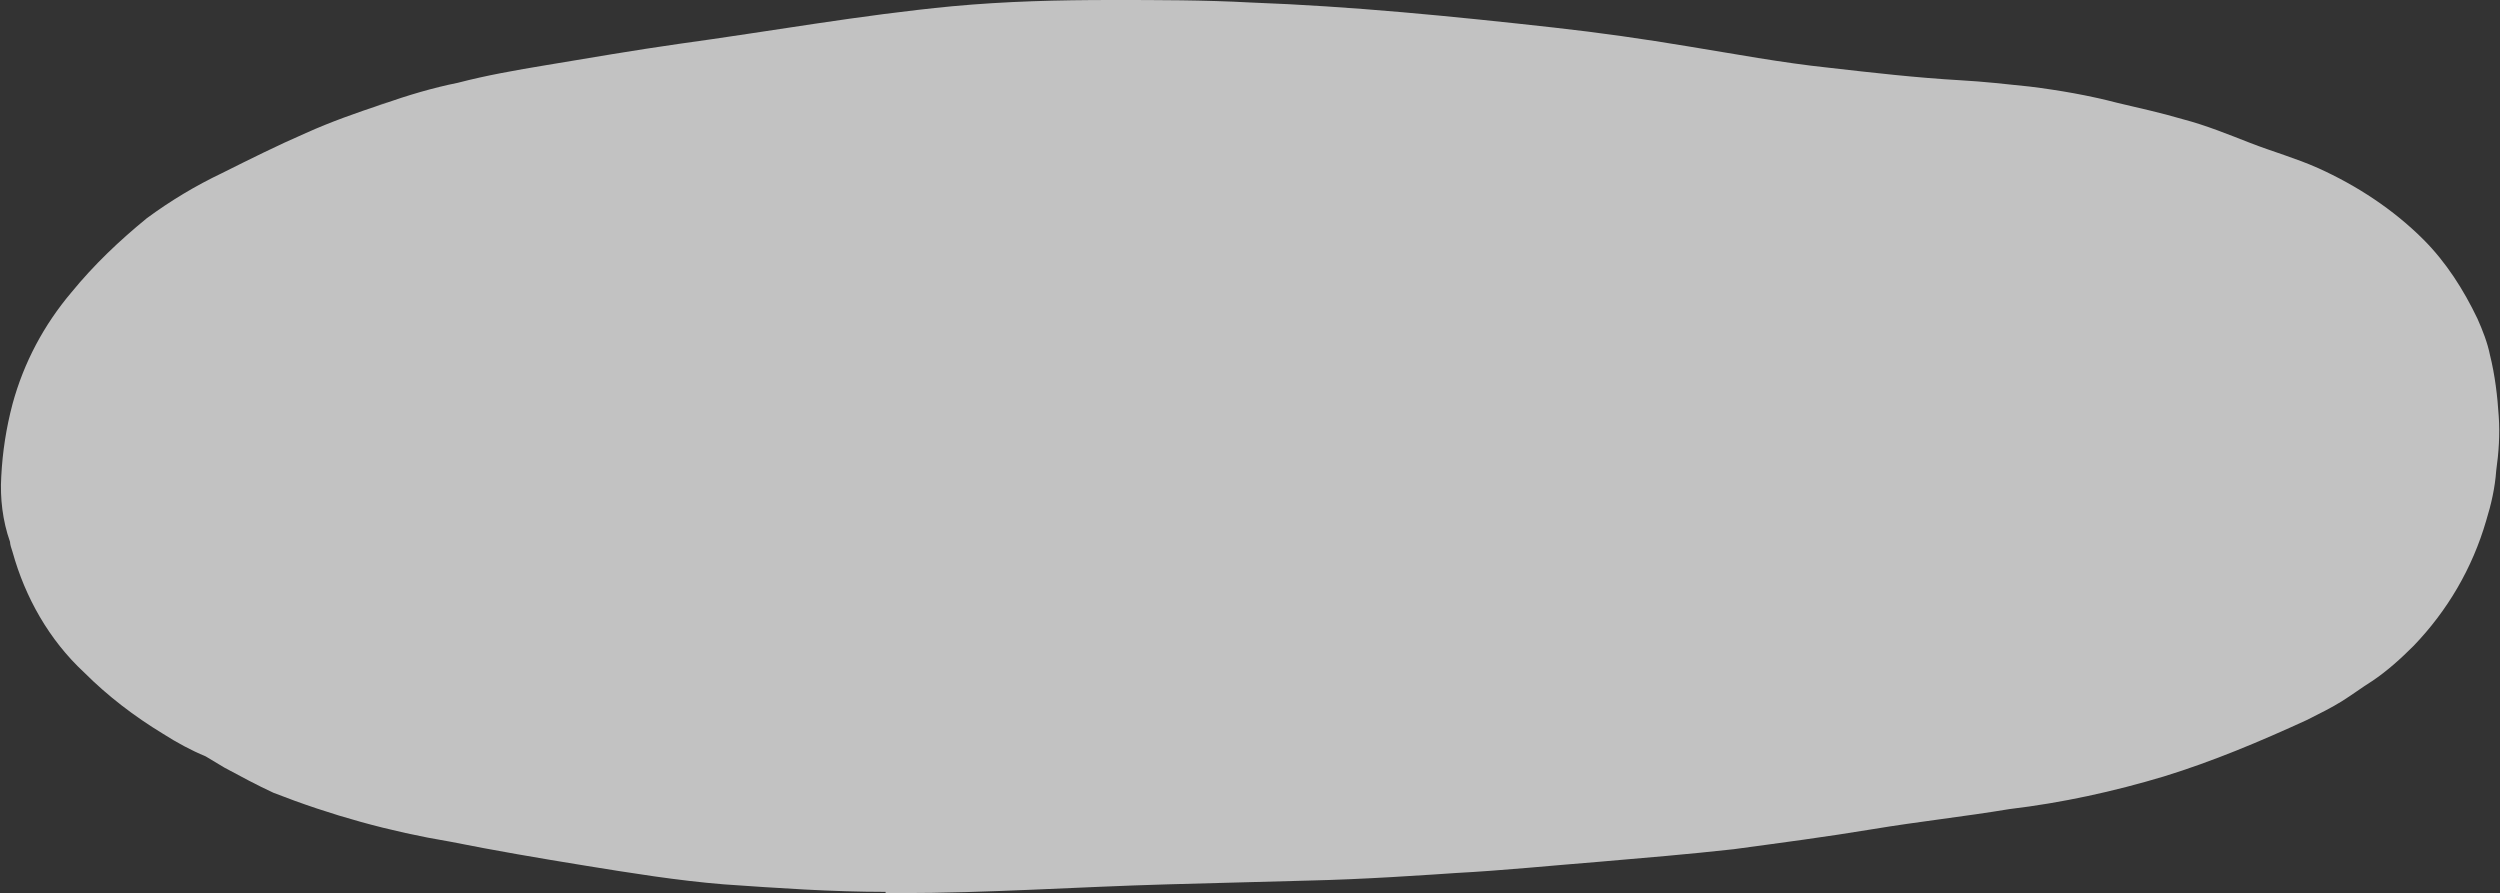 <?xml version="1.0" encoding="UTF-8" standalone="no"?><svg xmlns="http://www.w3.org/2000/svg" xmlns:xlink="http://www.w3.org/1999/xlink" fill="#000000" height="71.2" preserveAspectRatio="xMidYMid meet" version="1" viewBox="-0.1 0.0 199.3 71.2" width="199.3" zoomAndPan="magnify"><rect x="-0.1" y="0.0" width="199.3" height="71.2" fill="#333333" stroke="none"/><g id="change1_1"><path d="M31.1,8l-0.8,0.3l-0.5,0.2L31.1,8z M70.5,71.1 c-4.3,0-8.6-0.3-12.9-0.6c-3.7-0.3-7.4-0.9-11.1-1.5s-7.2-1.2-10.7-1.9c-4.8-0.8-9.5-2.1-14.1-3.9c-1.3-0.6-2.6-1.3-3.9-2 c-0.5-0.3-1-0.6-1.5-0.9c-1.2-0.5-2.3-1.1-3.4-1.8c-2.3-1.4-4.4-3-6.3-4.9c-2.8-2.6-4.7-6-5.7-9.6c-0.1-0.3-0.2-0.6-0.2-0.8 C0.1,41.5-0.1,39.7,0,38c0.1-2,0.4-3.9,0.9-5.8c0.9-3.3,2.5-6.3,4.7-8.9c1.8-2.2,3.8-4.1,6-5.9c1.9-1.4,3.9-2.6,6-3.6 c2.2-1.1,4.4-2.2,6.7-3.2c2-0.9,4-1.6,6.1-2.3c2-0.7,4-1.3,6-1.7C38.7,6,41,5.6,43.4,5.2C47,4.6,50.5,4,54,3.5 c7.3-1,14.5-2.3,21.8-3C80.1,0.1,84.3,0,88.5,0c3.7,0,7.4,0,11.1,0.2c8.1,0.3,16.1,1.1,24.2,2c3.6,0.4,7.1,0.9,10.7,1.5 c3.7,0.6,7.4,1.3,11.2,1.7c3.5,0.4,7,0.8,10.5,1c1.8,0.1,3.6,0.3,5.5,0.5c2.4,0.3,4.7,0.7,7,1.3c1.7,0.4,3.5,0.8,5.2,1.3 c1.9,0.5,3.6,1.2,5.4,1.9s3.6,1.2,5.4,2c3.1,1.4,6,3.3,8.4,5.7c1.8,1.8,3.2,4,4.3,6.3c0.4,0.9,0.8,1.9,1,2.9 c0.4,1.6,0.6,3.3,0.7,4.9c0.1,1.4,0,2.9-0.2,4.3c-0.1,1.4-0.4,2.7-0.8,4c-1.1,3.8-3.1,7.2-5.8,10c-1,1-2.1,2-3.3,2.8 c-0.8,0.5-1.6,1.1-2.4,1.6s-1.8,1-2.8,1.5c-3.7,1.7-7.5,3.3-11.4,4.5c-4,1.2-8.1,2.1-12.3,2.6c-3.6,0.6-7.3,1-10.9,1.6 s-7.4,1.1-11.1,1.6c-3.6,0.4-7.2,0.7-10.7,1c-3.8,0.3-7.7,0.7-11.5,0.9l1.5-0.1c-4.4,0.3-8.8,0.6-13.2,0.7 c-3.8,0.1-7.5,0.2-11.2,0.3c-7.2,0.2-14.3,0.7-21.5,0.7H70.5z" fill="#ffffff" opacity="0.7"/></g></svg>